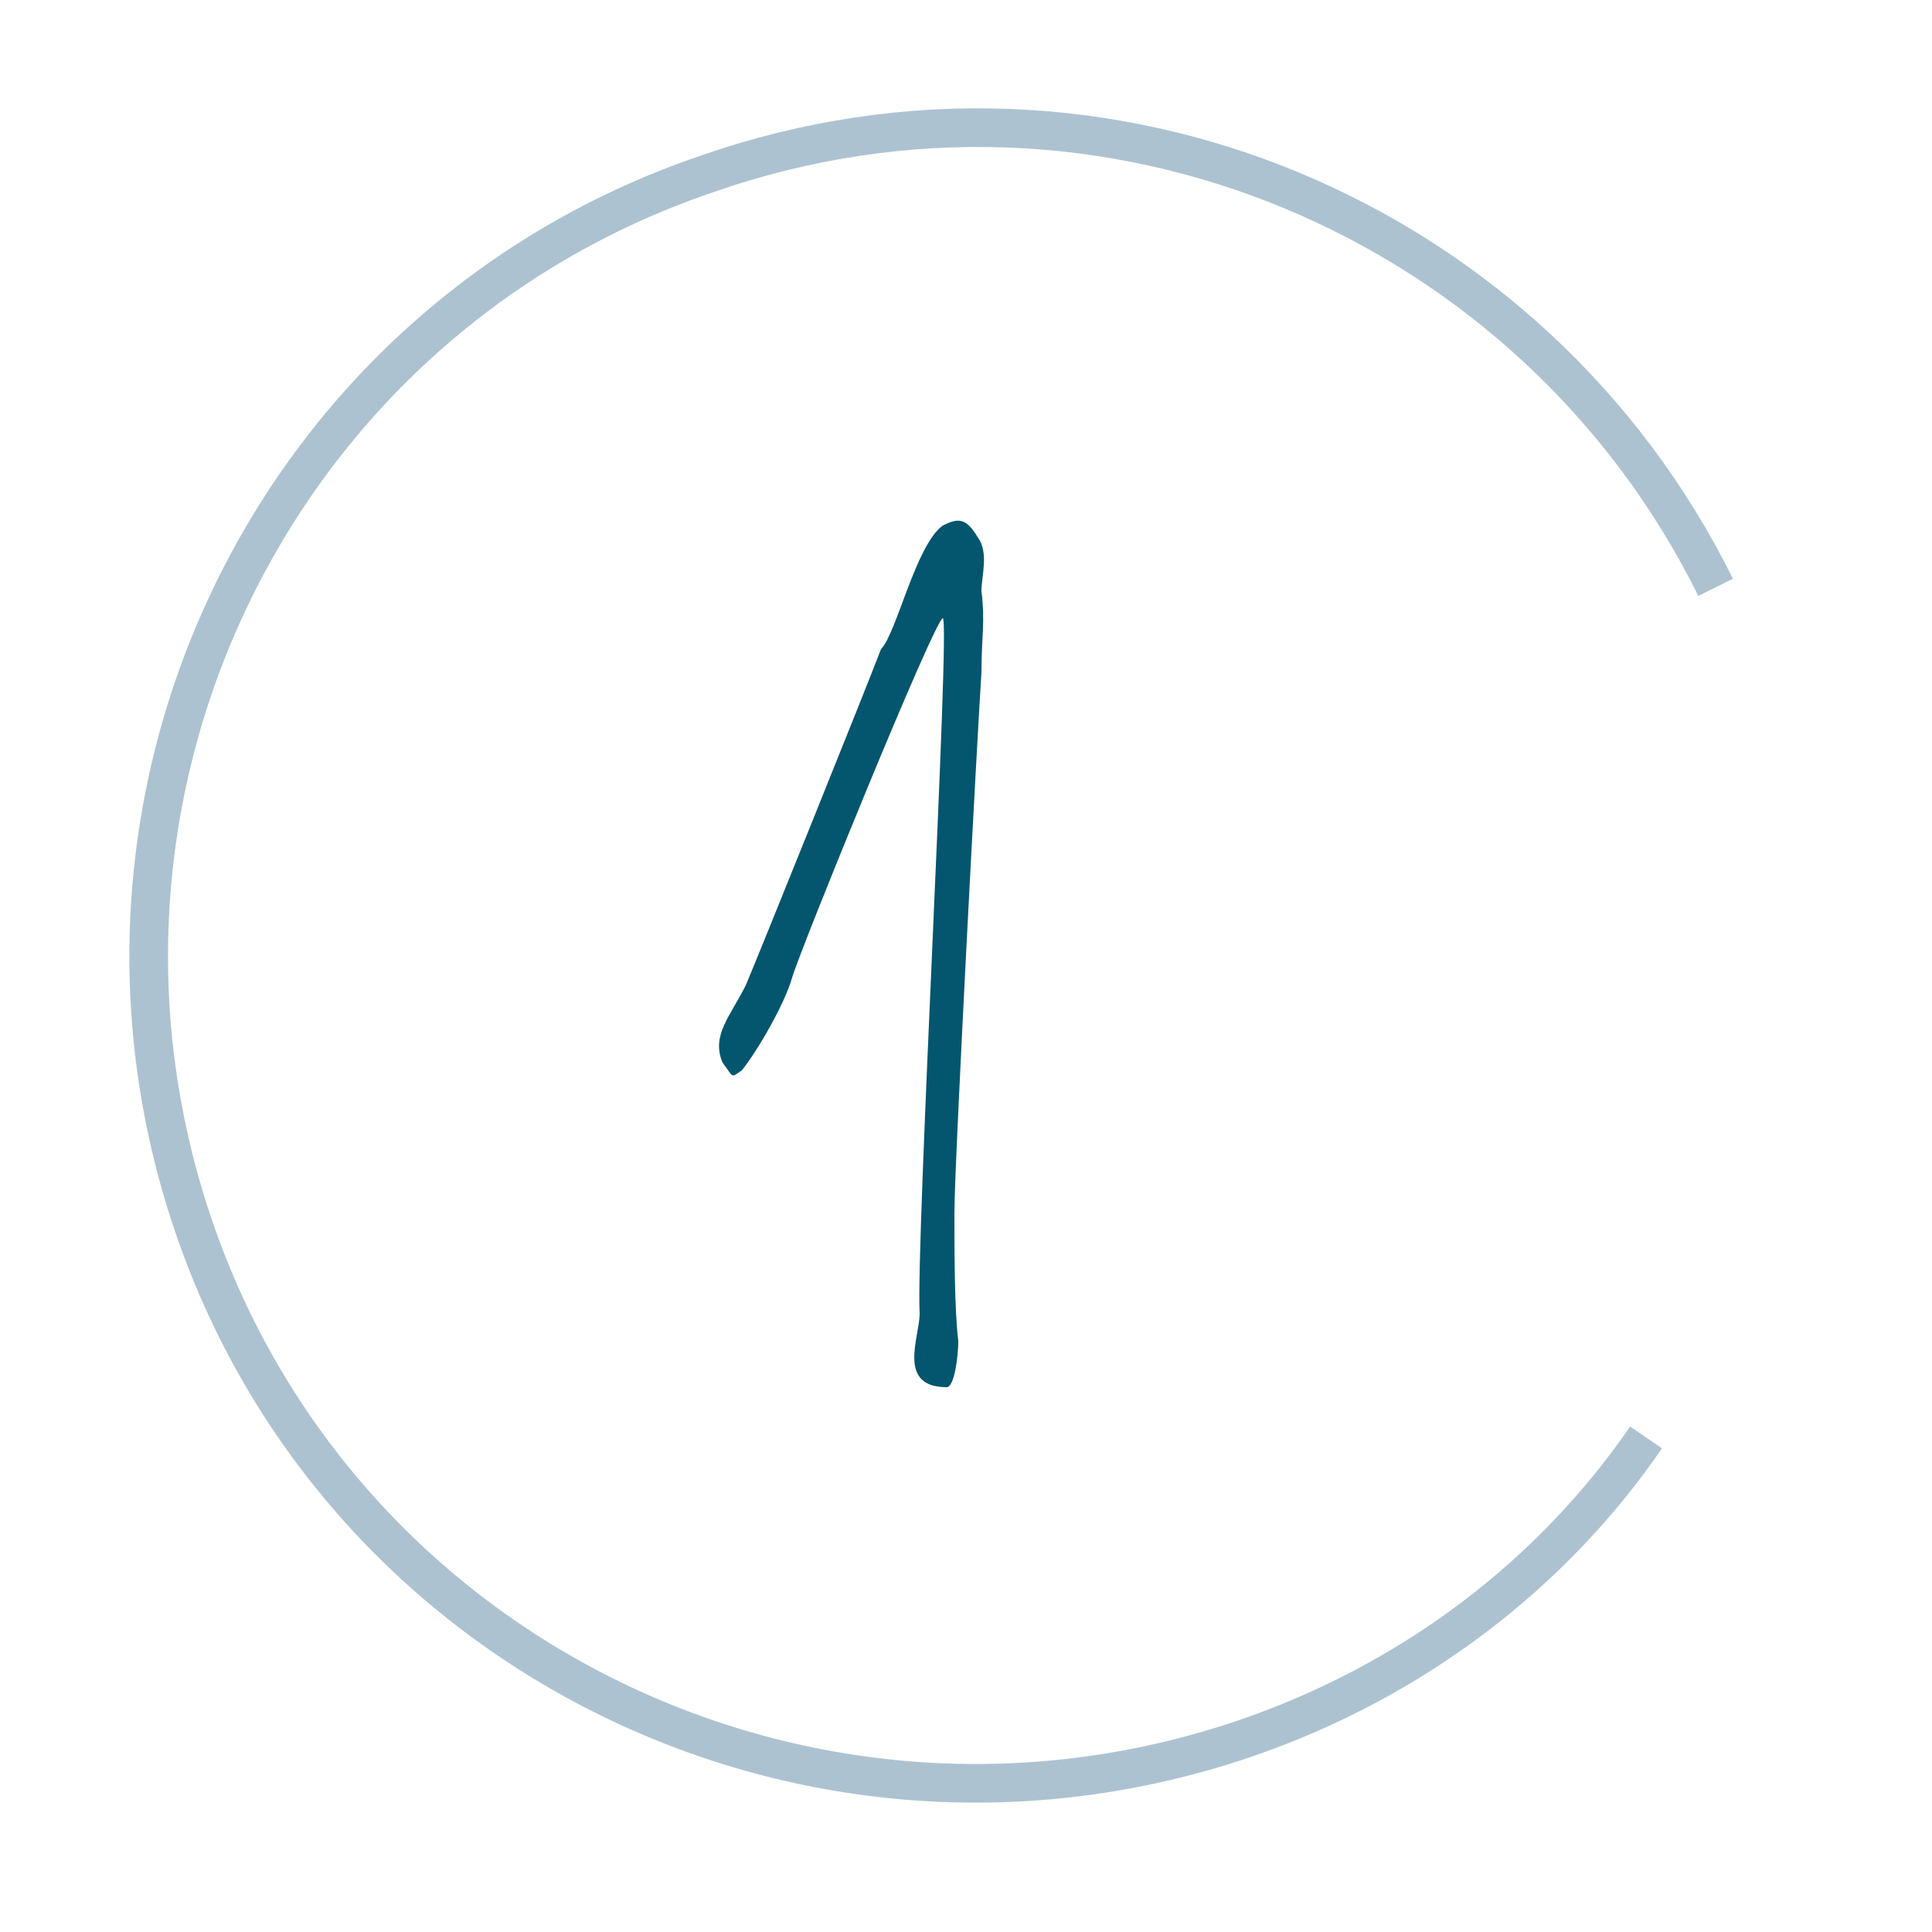 <?xml version="1.0" encoding="utf-8"?>
<!-- Generator: Adobe Illustrator 25.4.2, SVG Export Plug-In . SVG Version: 6.00 Build 0)  -->
<svg version="1.1" id="Ebene_1" xmlns="http://www.w3.org/2000/svg" xmlns:xlink="http://www.w3.org/1999/xlink" x="0px" y="0px"
	 viewBox="0 0 50 50" style="enable-background:new 0 0 50 50;" xml:space="preserve">
<style type="text/css">
	.st0{fill:none;stroke:#ADC2D1;}
	.st1{fill:#03566E;}
</style>
<path class="st0" d="M44.4,15.2C39.7,5.7,28.6,0.9,18.3,4.5C7.1,8.3,1.2,20.5,5,31.7s16,17.1,27.2,13.3c4.4-1.5,8-4.3,10.4-7.8"/>
<g>
	<path class="st1" d="M24.7,31.4c0,0.9,0,2.5,0.1,3.3c0,0.4-0.1,1.2-0.3,1.2c-1.3,0-0.7-1.3-0.7-1.9C23.7,32.1,24.6,16,24.4,16
		s-3.7,8.6-3.9,9.3c-0.2,0.7-0.9,1.9-1.3,2.4c-0.3,0.2-0.2,0.2-0.5-0.2c-0.3-0.7,0.2-1.2,0.6-2c0.3-0.7,3.2-7.9,3.5-8.7
		c0.4-0.4,0.9-2.7,1.6-3.2c0.4-0.2,0.6-0.2,0.9,0.3c0.3,0.4,0.1,1,0.1,1.4c0.1,0.8,0,1.2,0,2.1C25.3,18.9,24.7,30.1,24.7,31.4z"/>
</g>
</svg>

